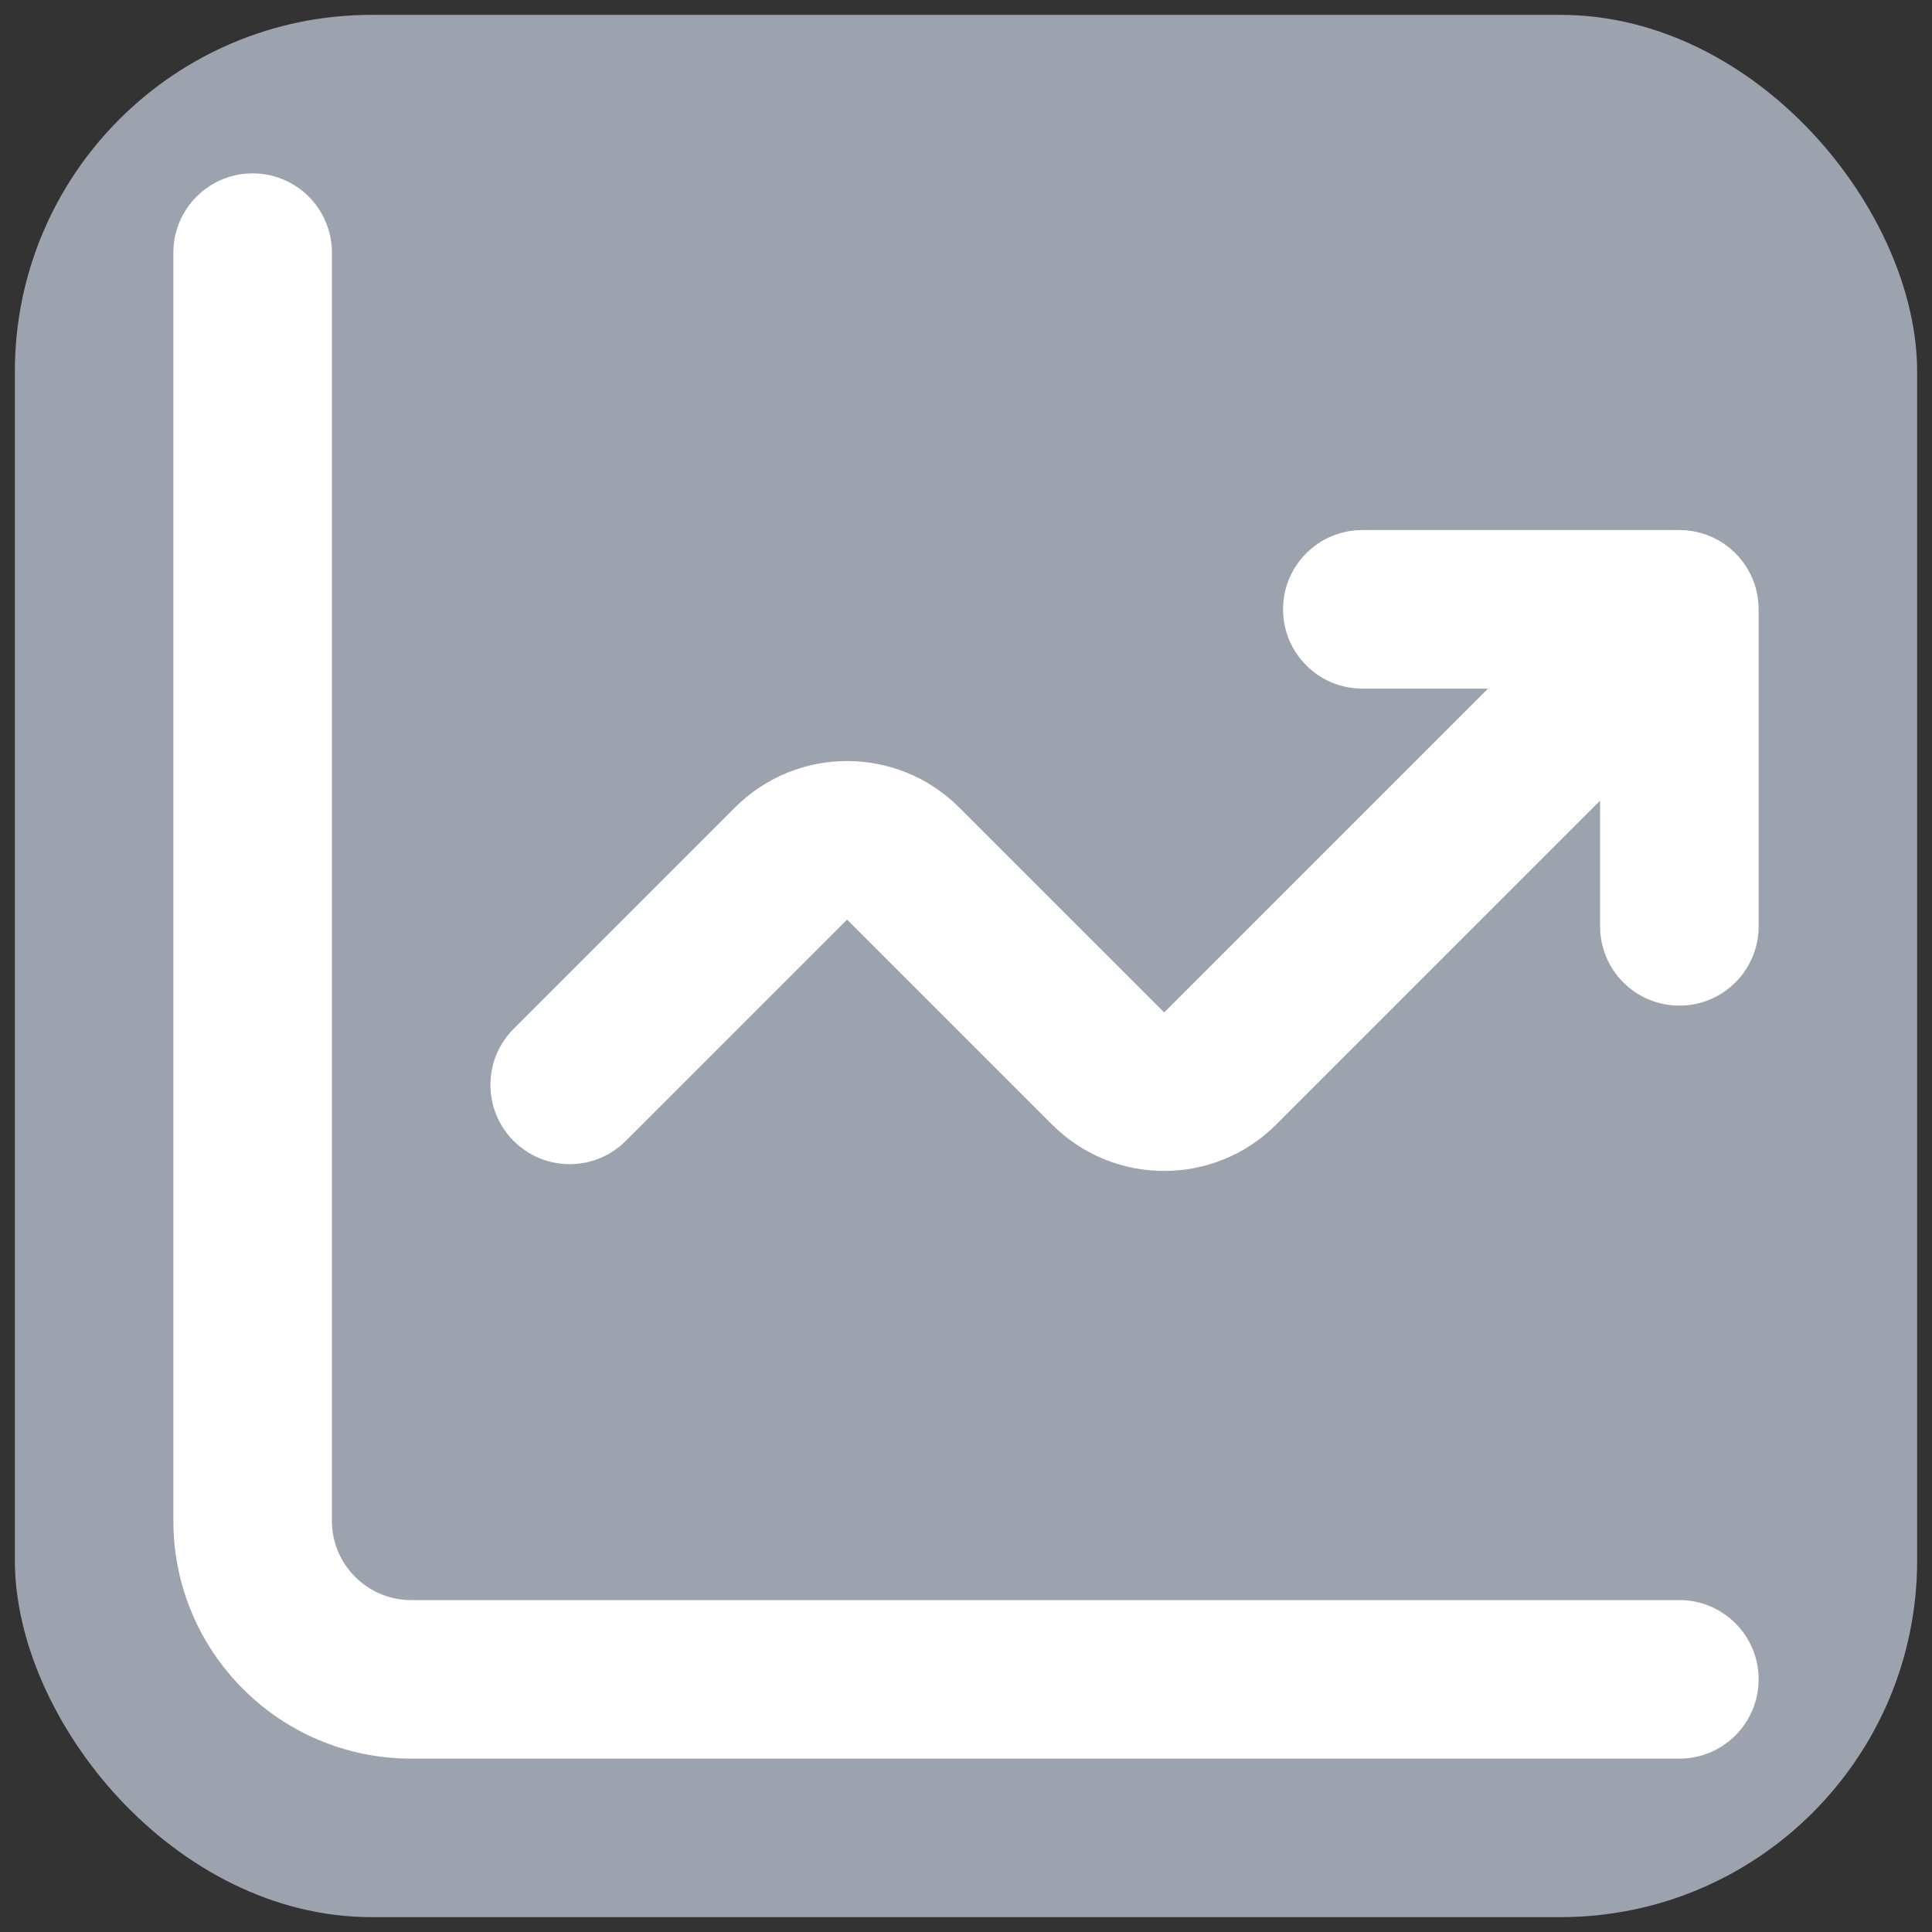 <svg width="65" height="65" viewBox="0 0 65 65" fill="none" xmlns="http://www.w3.org/2000/svg">
<rect x="0" y="0" width="65" height="65" fill="#333333" stroke="none"/>
<rect x="0.5" y="0.5" width="64" height="64" rx="12" fill="#9CA3AF"/>
<path fill-rule="evenodd" clip-rule="evenodd" d="M8.5 5.833C9.973 5.833 11.167 7.027 11.167 8.5V51.167C11.167 52.639 12.361 53.833 13.833 53.833H56.5C57.973 53.833 59.167 55.027 59.167 56.5C59.167 57.973 57.973 59.167 56.5 59.167H13.833C9.415 59.167 5.833 55.585 5.833 51.167V8.5C5.833 7.027 7.027 5.833 8.5 5.833Z" fill="white"/>
<path d="M45.833 17.833C44.361 17.833 43.167 19.027 43.167 20.5C43.167 21.973 44.361 23.167 45.833 23.167H50.062L39.167 34.062L32.271 27.167C30.188 25.084 26.812 25.084 24.729 27.167L17.281 34.614C16.24 35.656 16.24 37.344 17.281 38.386C18.322 39.427 20.011 39.427 21.052 38.386L28.5 30.938L35.395 37.833C37.478 39.916 40.855 39.916 42.938 37.833L53.833 26.938V31.167C53.833 32.639 55.027 33.833 56.5 33.833C57.973 33.833 59.167 32.639 59.167 31.167V20.5C59.167 19.027 57.973 17.833 56.5 17.833H45.833Z" fill="white"/>
</svg>
